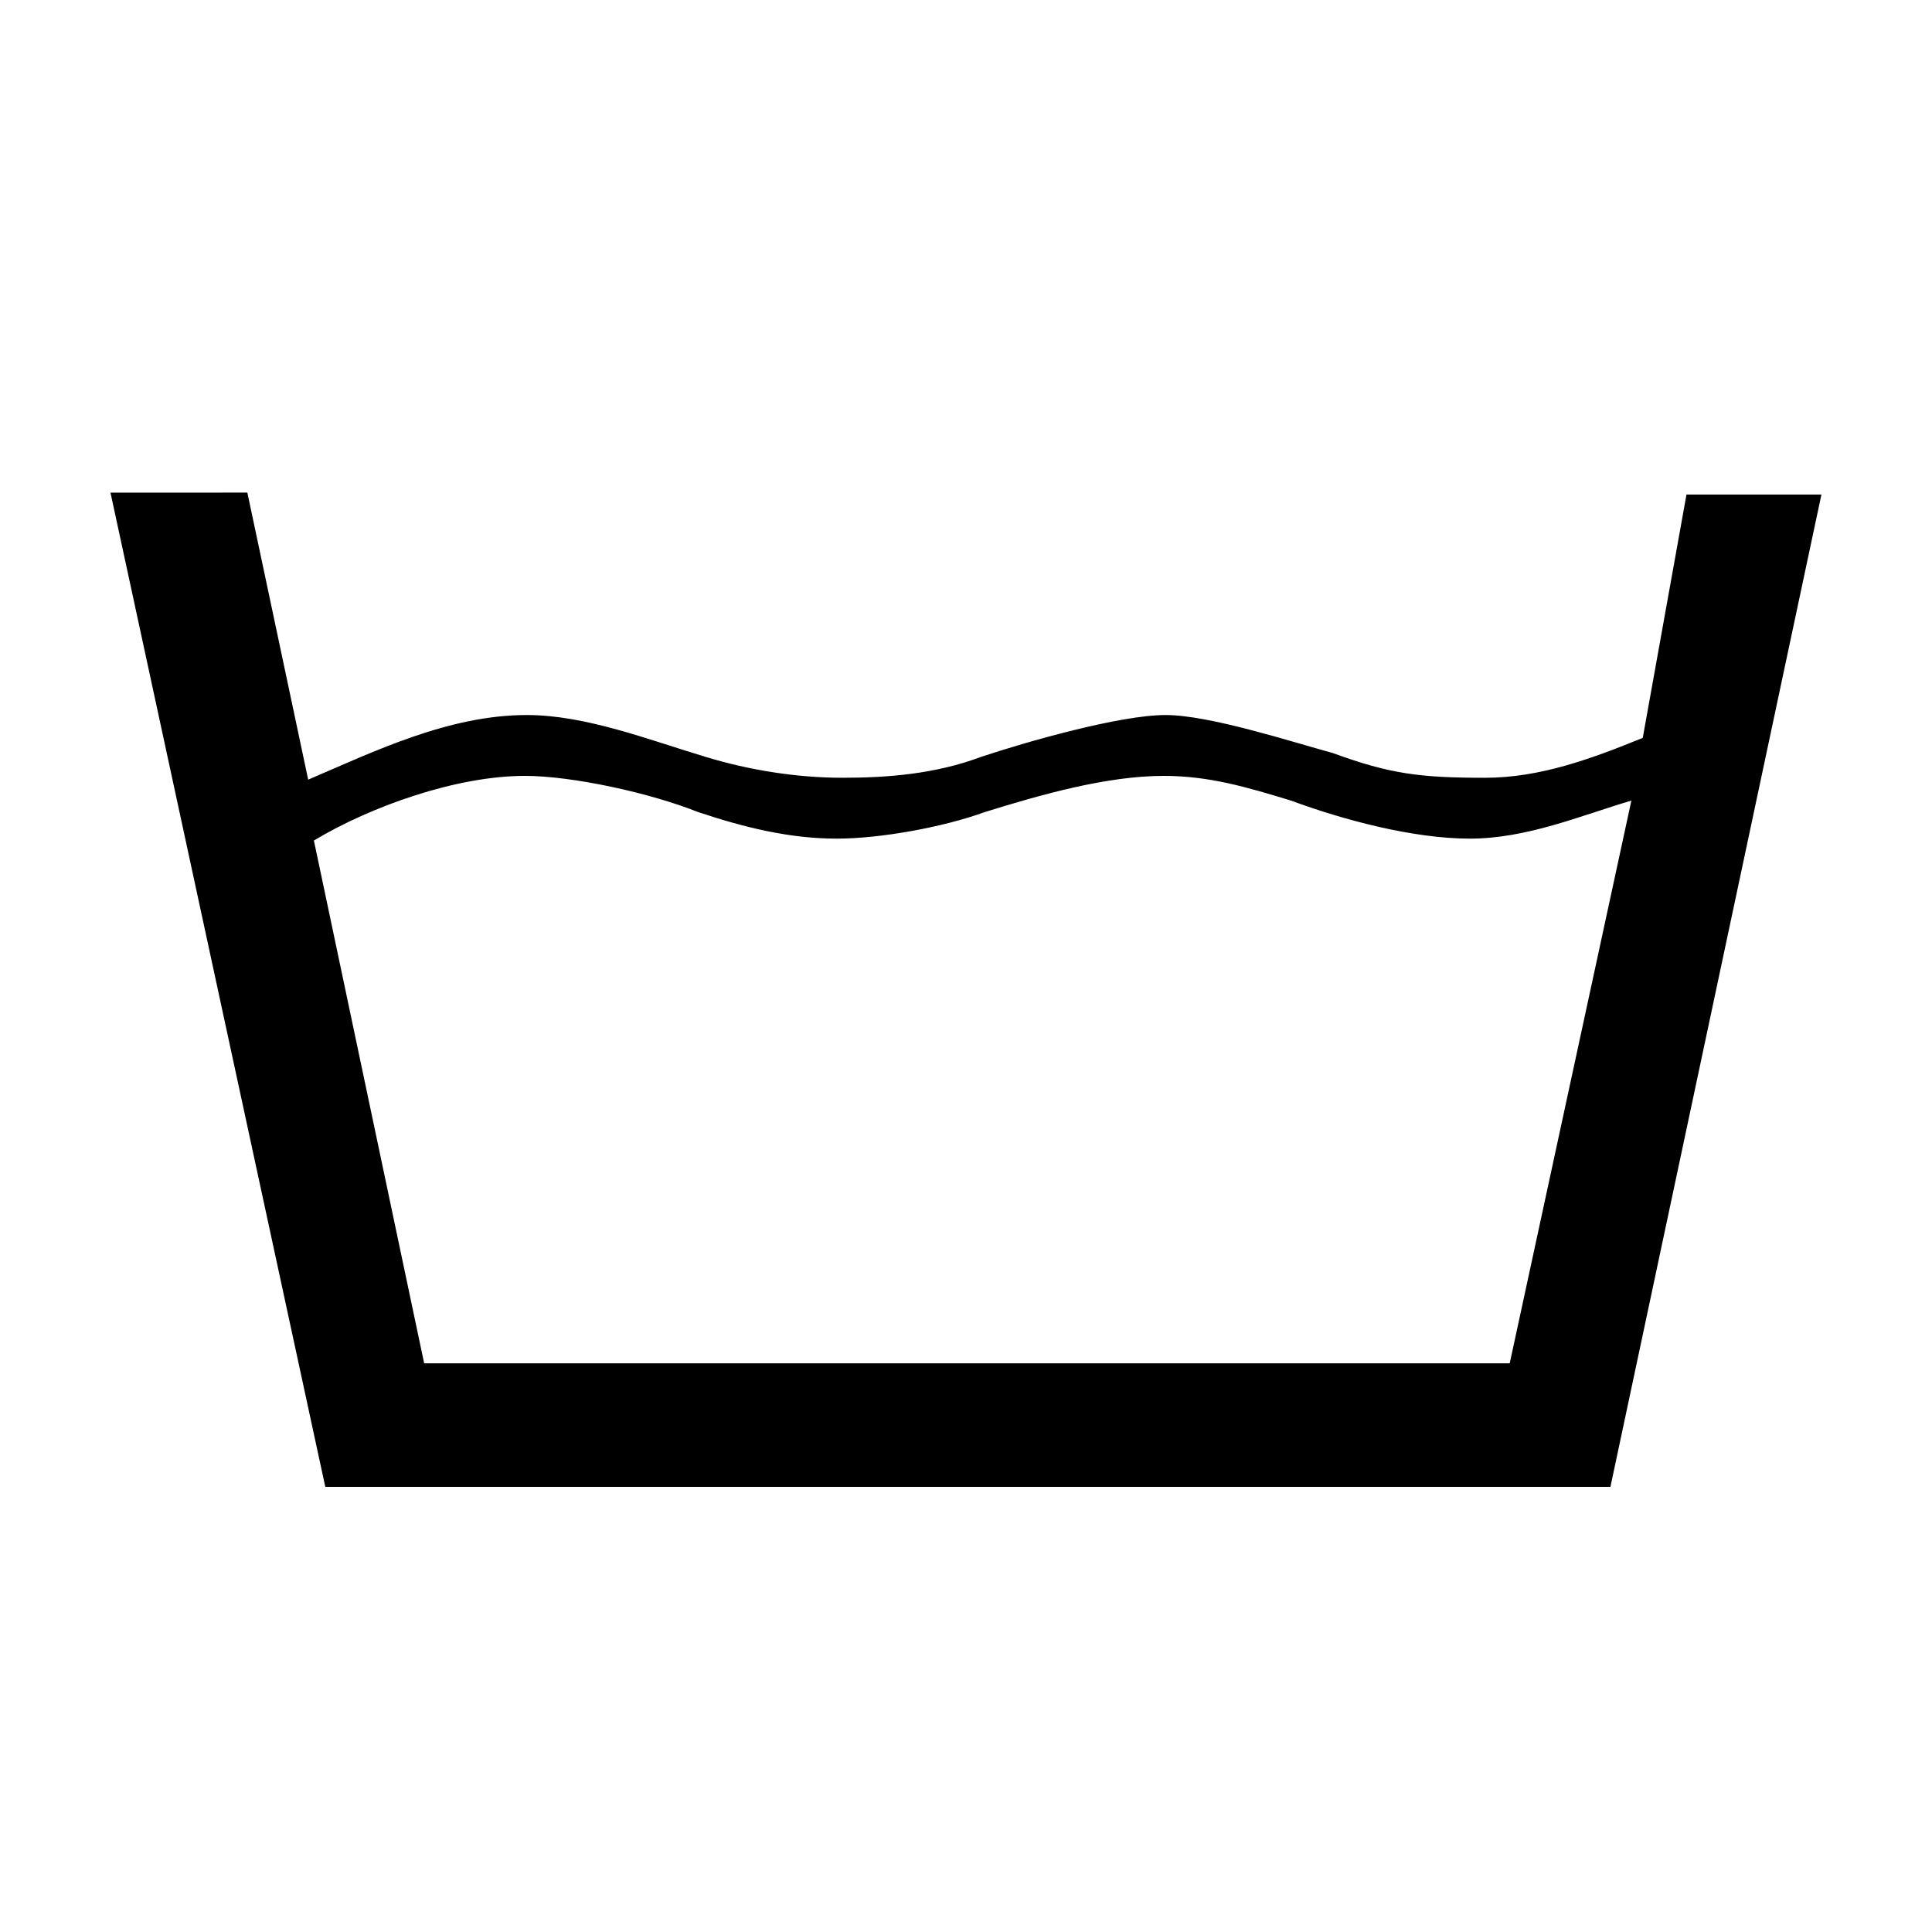 <?xml version="1.0" encoding="UTF-8"?>
<!-- Uploaded to: SVG Repo, www.svgrepo.com, Generator: SVG Repo Mixer Tools -->
<svg fill="#000000" width="800px" height="800px" version="1.1" viewBox="144 144 512 512" xmlns="http://www.w3.org/2000/svg">
 <path d="m576.33 356.17-32.242 149.13-287.68-0.004-29.223-138.55c15.113-9.07 37.785-17.129 55.922-17.129 12.594 0 33.25 4.535 45.848 9.574 12.09 4.031 24.184 7.055 36.777 7.055 11.586 0 28.215-3.023 39.297-7.055 14.609-4.535 32.242-9.574 47.359-9.574 12.09 0 22.168 3.023 33.754 6.551 13.602 5.039 32.242 10.078 47.359 10.078 15.113 0 29.223-6.047 42.824-10.078m50.383-81.113h-35.77l-11.59 64.488c-13.602 5.543-27.207 10.578-41.816 10.578-17.129 0-25.191-1.008-40.305-6.551-11.082-3.023-32.746-10.078-44.336-10.078-12.09 0-36.777 7.055-48.871 11.082-12.09 4.535-24.688 5.543-36.777 5.543s-24.688-2.016-36.273-5.543c-15.113-4.535-31.738-11.082-47.359-11.082-20.656 0-40.305 9.574-57.938 17.129l-16.121-76.074-36.273 0.004 56.93 263.49h340.57l55.922-262.99z"/>
</svg>